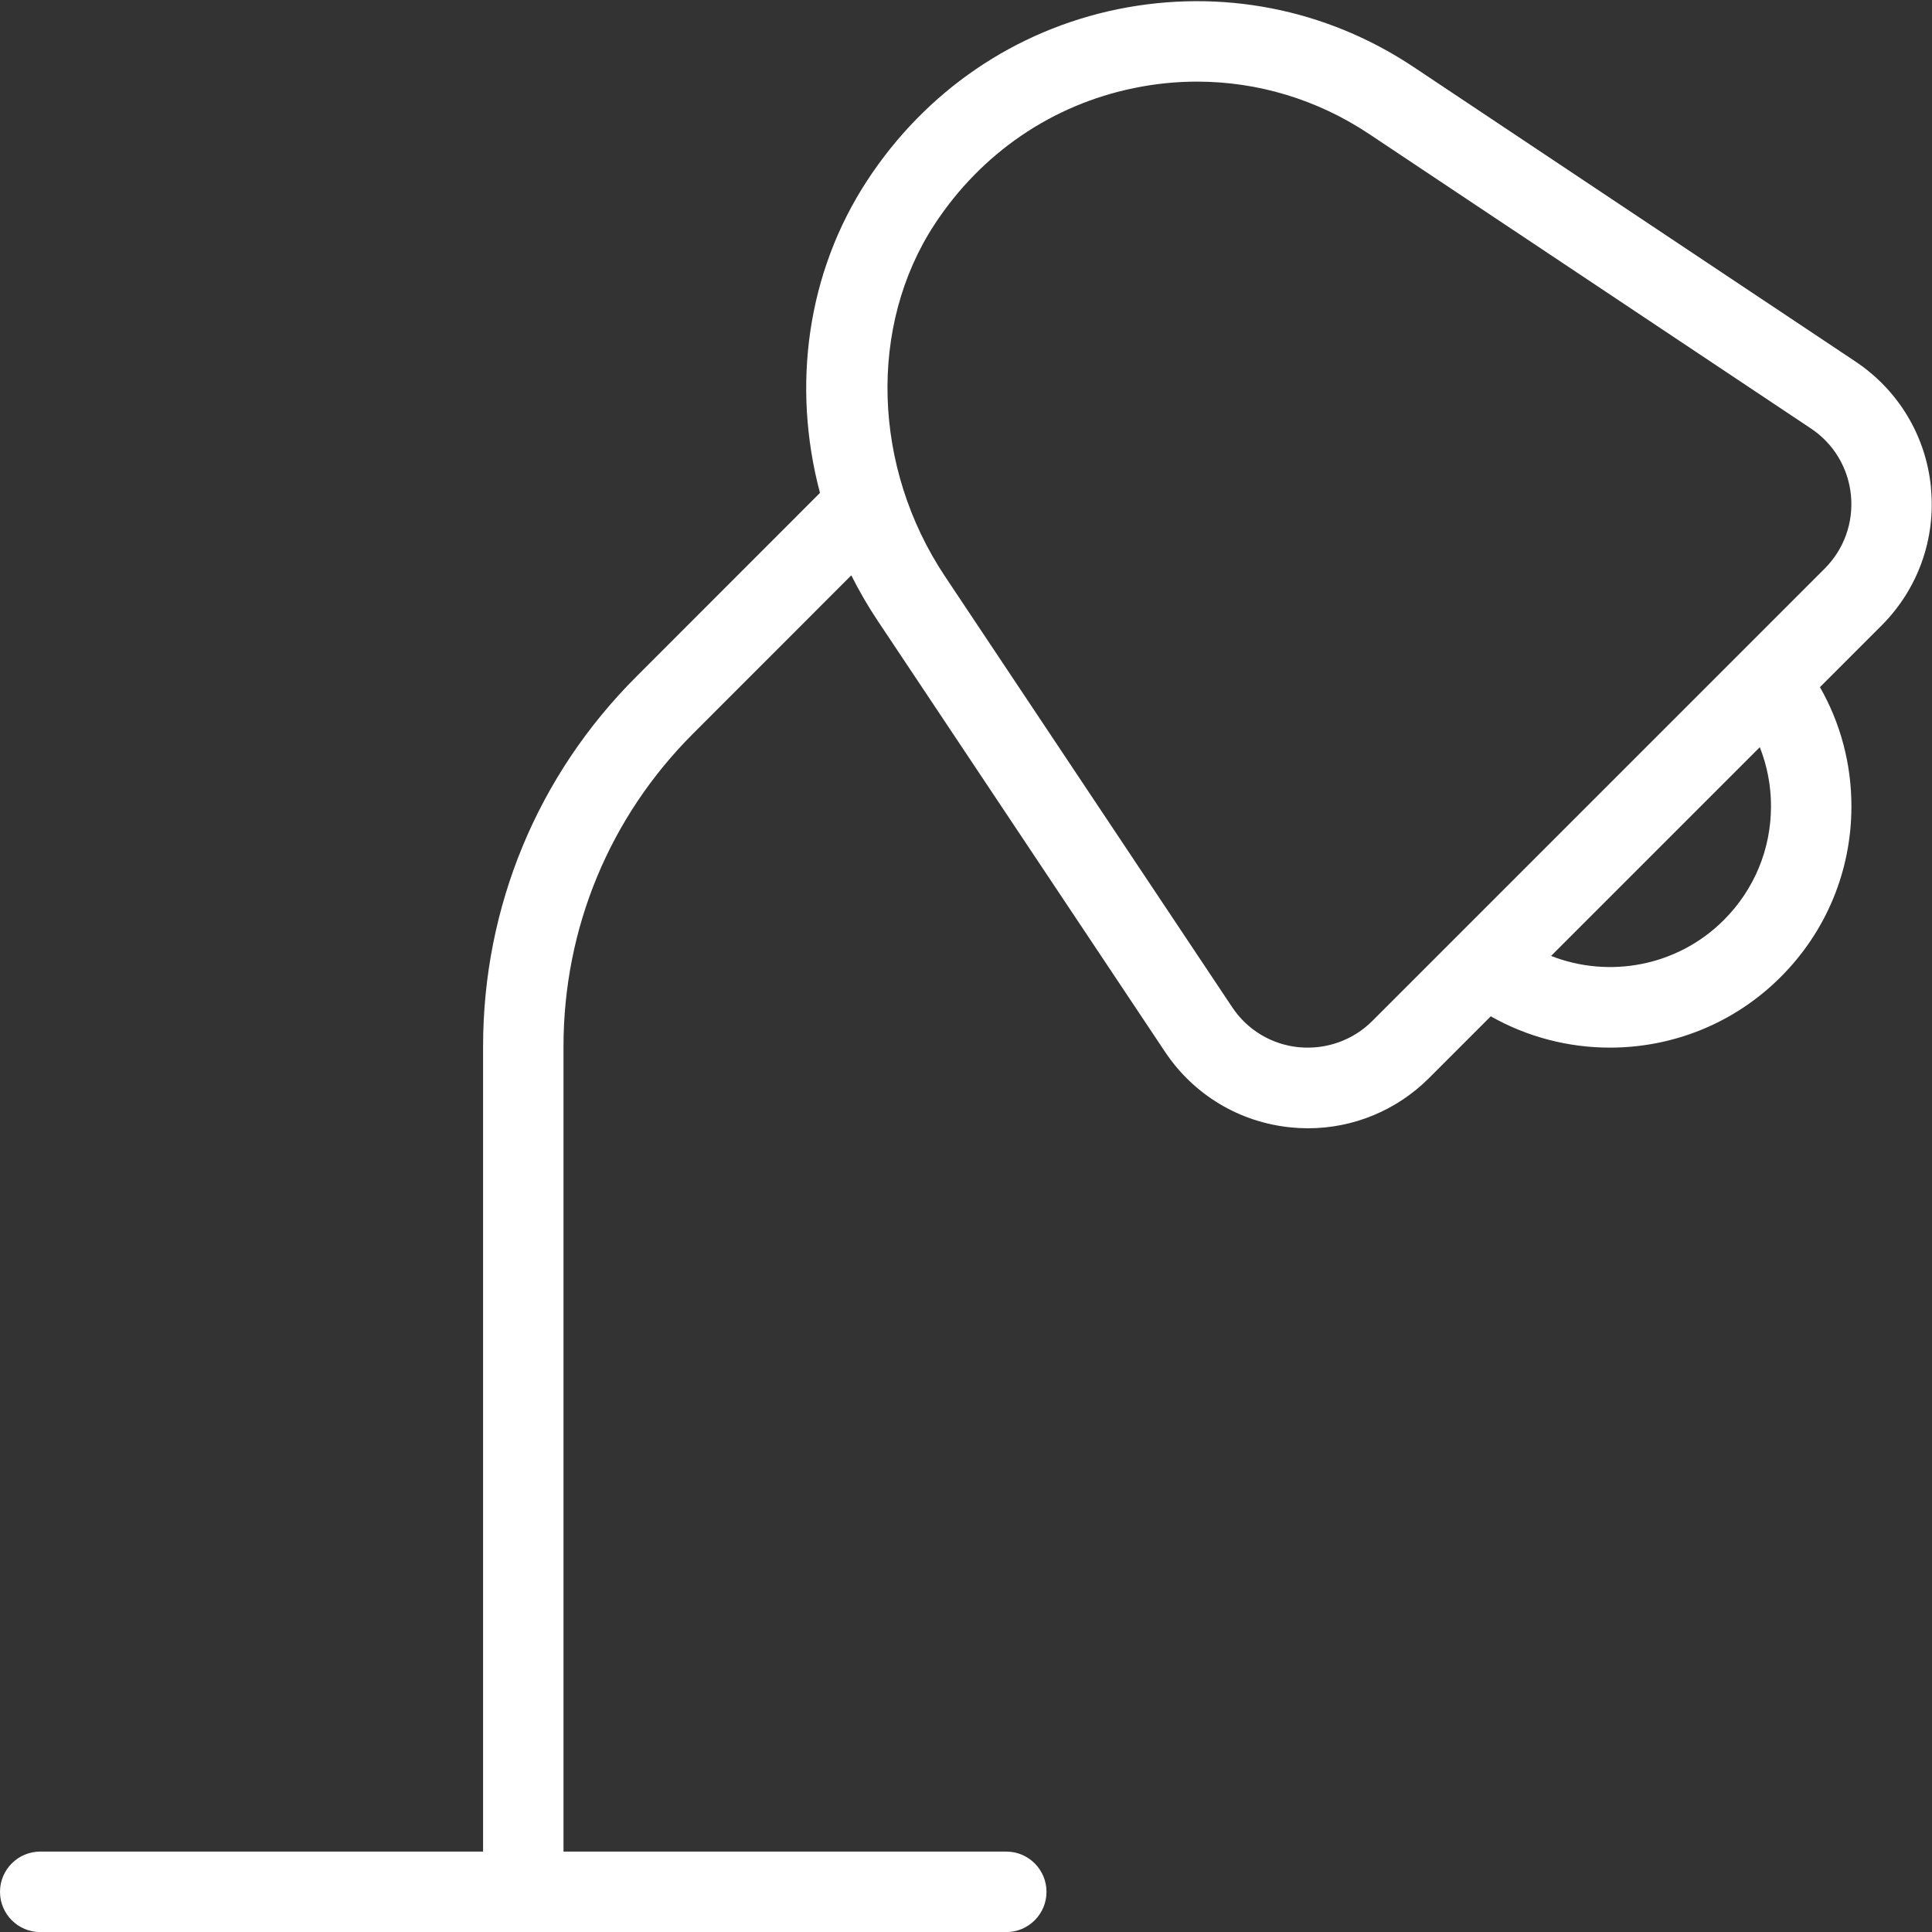 <svg xmlns="http://www.w3.org/2000/svg" width="24" height="24" viewBox="0 0 24 24" fill="none"><rect x="0" y="0" width="24" height="24" fill="#333333" stroke="none"/><g clip-path="url(#clip0_12281_279)"><path d="M23.987 6.054C23.925 5.416 23.582 4.846 23.049 4.491L17.561 0.833C16.474 0.108 15.168 -0.146 13.887 0.114C12.606 0.376 11.499 1.132 10.773 2.242C10.025 3.384 9.833 4.792 10.186 6.123L7.905 8.405C6.677 9.632 6.001 11.264 6.001 13.001V23.001H0.5C0.224 23.001 0 23.225 0 23.501C0 23.777 0.224 24.001 0.5 24.001H12.5C12.776 24.001 13 23.777 13 23.501C13 23.225 12.776 23.001 12.5 23.001H7V13.001C7 11.531 7.572 10.15 8.611 9.112L10.575 7.147C10.673 7.341 10.782 7.531 10.906 7.716L14.473 13.067C14.828 13.6 15.398 13.942 16.035 14.005C16.106 14.012 16.178 14.016 16.248 14.016C16.81 14.016 17.35 13.794 17.752 13.392L18.519 12.625C18.976 12.884 19.487 13.014 19.999 13.014C20.768 13.014 21.535 12.722 22.12 12.137C22.686 11.571 22.999 10.818 22.999 10.016C22.999 9.489 22.863 8.982 22.608 8.536L23.372 7.772C23.825 7.319 24.05 6.693 23.986 6.055L23.987 6.054ZM22 10.015C22 10.549 21.792 11.051 21.414 11.429C20.835 12.008 19.986 12.156 19.268 11.875L21.861 9.282C21.952 9.512 22 9.76 22 10.015ZM22.666 7.064L17.046 12.684C16.805 12.925 16.47 13.041 16.135 13.009C15.796 12.976 15.494 12.794 15.306 12.511L11.739 7.16C10.837 5.806 10.784 4.049 11.609 2.788C12.189 1.903 13.069 1.302 14.088 1.094C14.349 1.04 14.611 1.014 14.871 1.014C15.626 1.014 16.364 1.236 17.007 1.664L22.495 5.322C22.778 5.51 22.96 5.813 22.993 6.152C23.026 6.49 22.908 6.822 22.667 7.063L22.666 7.064Z" fill="white"></path></g><defs><clipPath id="clip0_12281_279"><rect width="24" height="24" fill="white"></rect></clipPath></defs></svg>